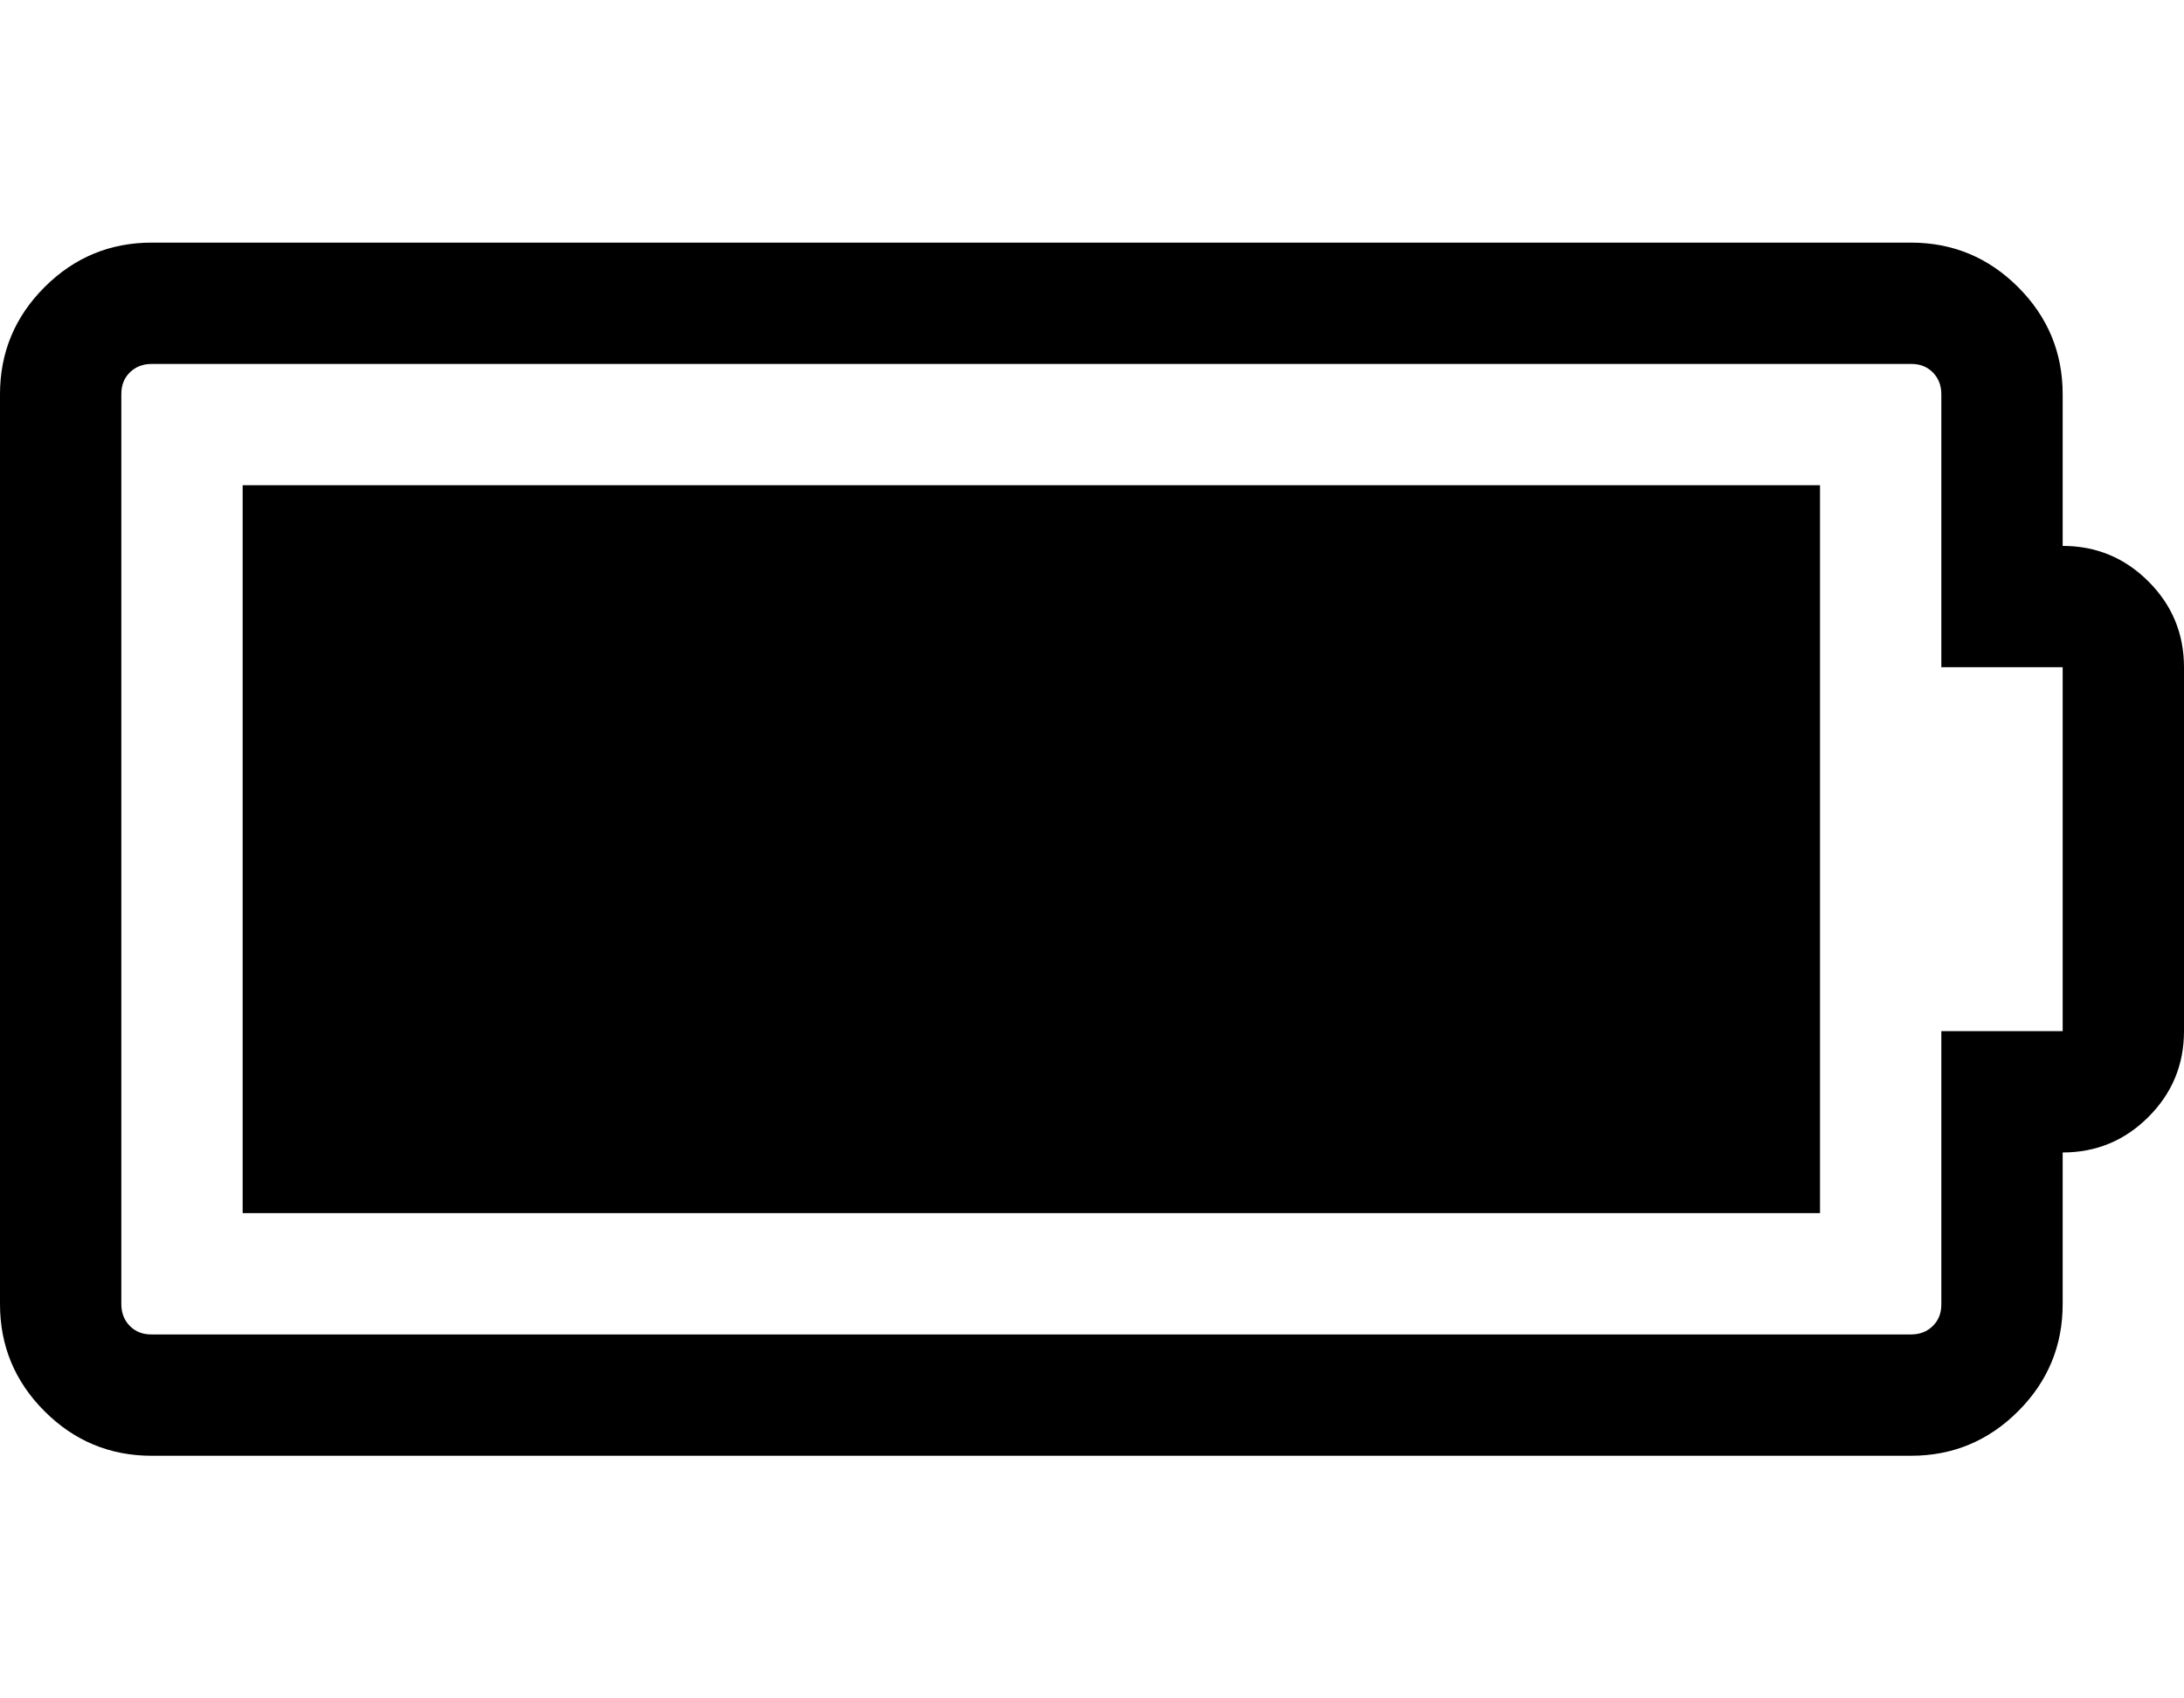 <svg xmlns="http://www.w3.org/2000/svg" width="18" height="14" viewBox="0 0 18 14"><path d="M15 4v6H2V4h13zm1 4.5h1v-3h-1V3.25q0-.109-.07-.18T15.75 3H1.25q-.109 0-.18.07T1 3.25v7.5q0 .109.07.18t.18.07h14.5q.109 0 .18-.07t.07-.18V8.5zm2-3v3q0 .414-.293.707T17 9.5v1.25q0 .516-.367.883T15.75 12H1.25q-.516 0-.883-.367T0 10.75v-7.5q0-.516.367-.883T1.25 2h14.5q.516 0 .883.367T17 3.25V4.5q.414 0 .707.293T18 5.5z"/></svg>